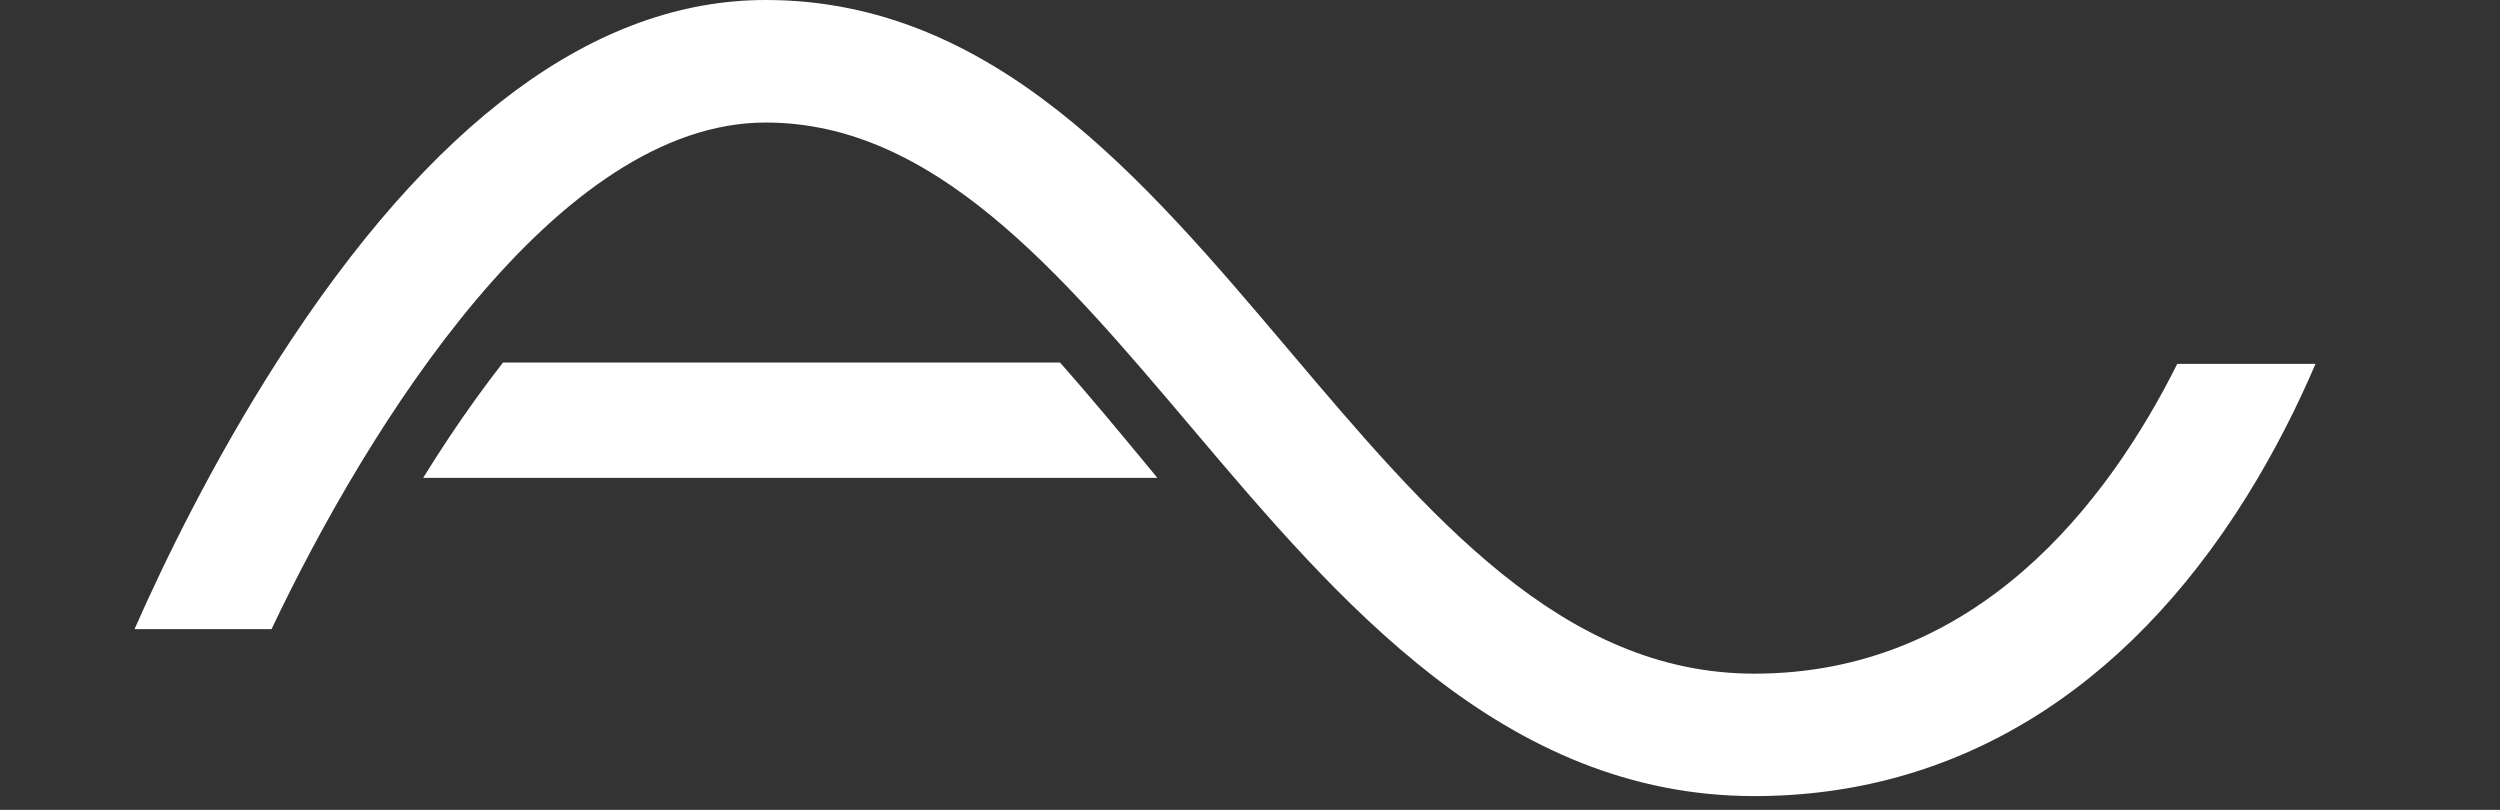 <?xml version="1.0" encoding="UTF-8"?> <svg xmlns="http://www.w3.org/2000/svg" width="71" height="23" viewBox="0 0 71 23" fill="none"><rect x="0" y="0" width="71" height="23" fill="#333333" stroke="none"/><path d="M32.87 13.572H12.017C12.491 12.805 12.995 12.046 13.519 11.319C13.761 10.983 14.017 10.641 14.285 10.296H30.105C30.95 11.25 31.795 12.271 32.65 13.305C32.723 13.394 32.797 13.483 32.87 13.572Z" fill="white"></path><path d="M65.761 10.333C65.261 11.503 64.613 12.804 63.8 14.109C60.333 19.669 55.5 22.609 49.824 22.609C42.699 22.609 37.989 17.046 33.837 12.138C30.069 7.687 26.508 3.48 21.746 3.48C15.823 3.48 10.471 12.057 7.711 17.868H3.82C4.645 15.997 6.032 13.135 7.885 10.244C12.247 3.448 16.912 0 21.746 0C28.187 0 32.458 5.046 36.587 9.922C40.593 14.658 44.378 19.132 49.824 19.132C56.133 19.132 59.844 14.31 61.835 10.333H65.761Z" fill="white"></path></svg> 